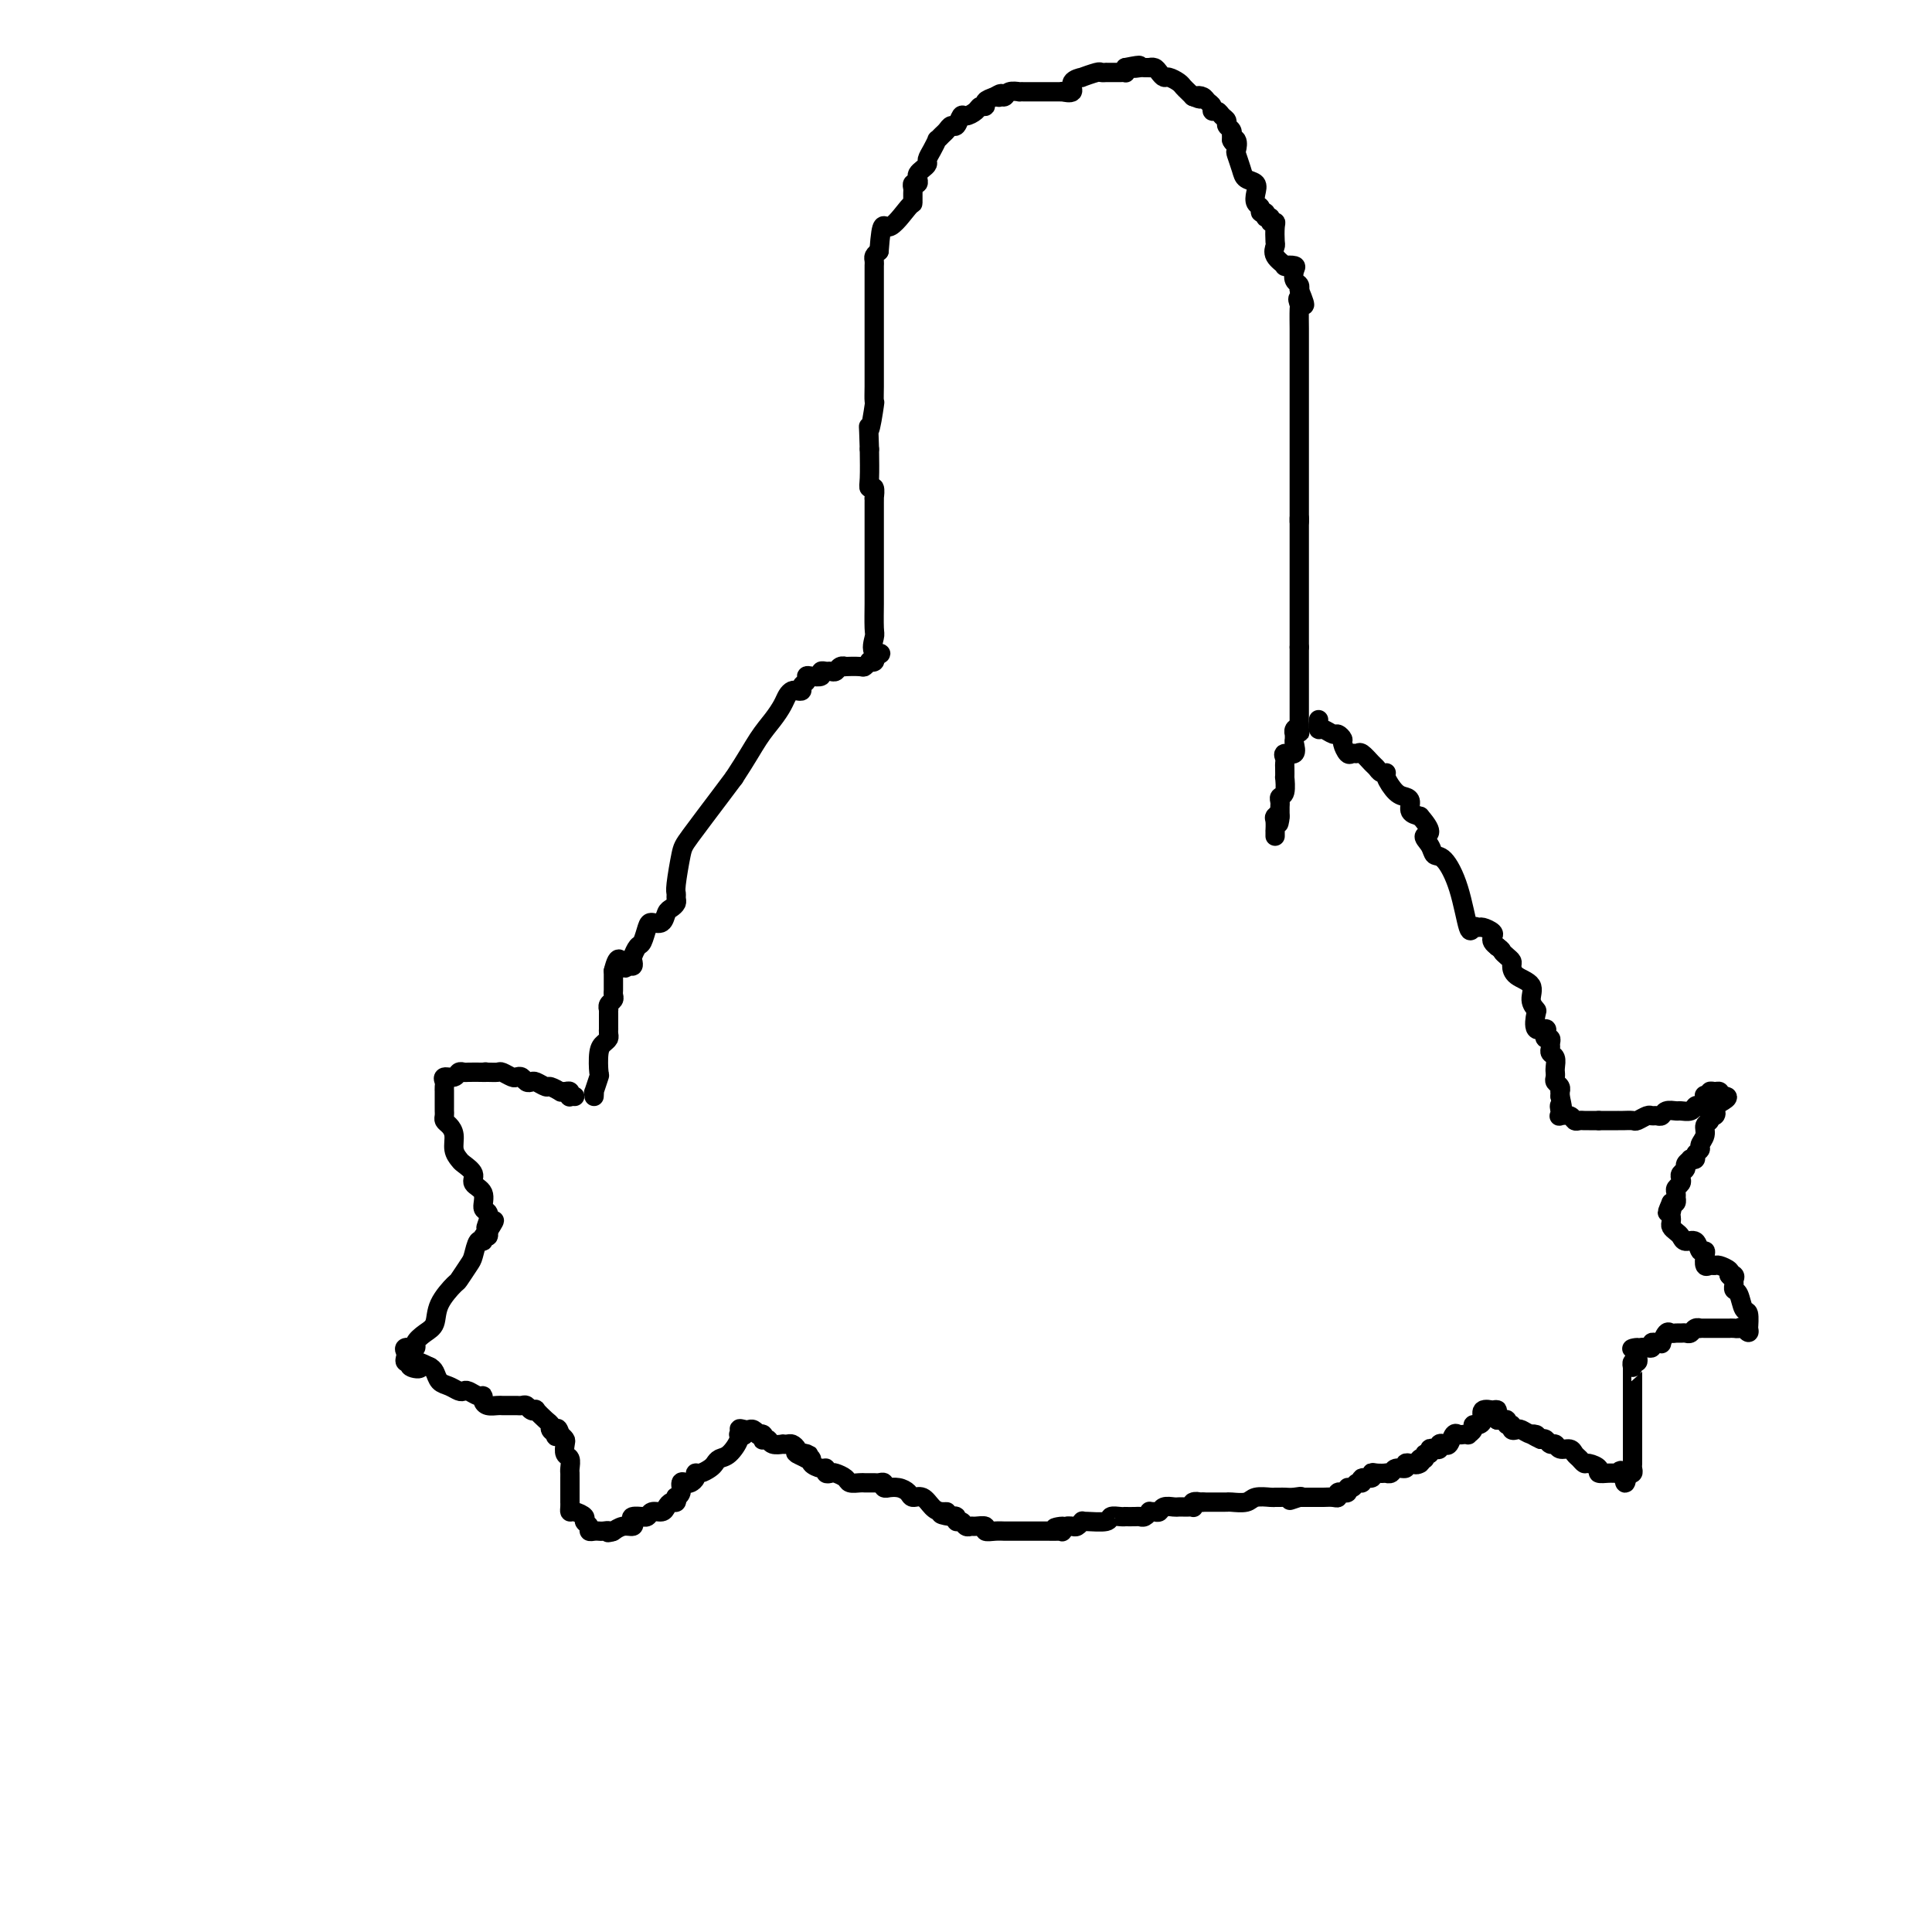 <svg viewBox='0 0 400 400' version='1.1' xmlns='http://www.w3.org/2000/svg' xmlns:xlink='http://www.w3.org/1999/xlink'><g fill='none' stroke='#000000' stroke-width='4' stroke-linecap='round' stroke-linejoin='round'><path d='M123,227c0.030,-0.513 0.060,-1.026 0,-1c-0.060,0.026 -0.209,0.593 0,0c0.209,-0.593 0.778,-2.344 1,-3c0.222,-0.656 0.098,-0.217 0,-1c-0.098,-0.783 -0.170,-2.788 0,-4c0.170,-1.212 0.581,-1.629 1,-2c0.419,-0.371 0.844,-0.695 1,-1c0.156,-0.305 0.042,-0.592 0,-1c-0.042,-0.408 -0.011,-0.936 0,-1c0.011,-0.064 0.003,0.338 0,0c-0.003,-0.338 -0.002,-1.414 0,-2c0.002,-0.586 0.004,-0.682 0,-1c-0.004,-0.318 -0.015,-0.859 0,-1c0.015,-0.141 0.057,0.117 0,0c-0.057,-0.117 -0.211,-0.609 0,-1c0.211,-0.391 0.789,-0.682 1,-1c0.211,-0.318 0.057,-0.663 0,-1c-0.057,-0.337 -0.015,-0.668 0,-1c0.015,-0.332 0.004,-0.666 0,-1c-0.004,-0.334 -0.001,-0.667 0,-1c0.001,-0.333 0.000,-0.667 0,-1c-0.000,-0.333 -0.000,-0.667 0,-1'/><path d='M127,201c1.027,-4.245 1.595,-1.857 2,-1c0.405,0.857 0.647,0.184 1,0c0.353,-0.184 0.815,0.121 1,0c0.185,-0.121 0.091,-0.670 0,-1c-0.091,-0.330 -0.180,-0.443 0,-1c0.180,-0.557 0.629,-1.559 1,-2c0.371,-0.441 0.663,-0.321 1,-1c0.337,-0.679 0.720,-2.157 1,-3c0.280,-0.843 0.457,-1.052 1,-1c0.543,0.052 1.452,0.365 2,0c0.548,-0.365 0.736,-1.407 1,-2c0.264,-0.593 0.606,-0.735 1,-1c0.394,-0.265 0.841,-0.652 1,-1c0.159,-0.348 0.031,-0.658 0,-1c-0.031,-0.342 0.036,-0.717 0,-1c-0.036,-0.283 -0.175,-0.474 0,-2c0.175,-1.526 0.666,-4.389 1,-6c0.334,-1.611 0.513,-1.972 2,-4c1.487,-2.028 4.282,-5.722 6,-8c1.718,-2.278 2.359,-3.139 3,-4'/><path d='M152,161c2.681,-4.086 3.884,-6.300 5,-8c1.116,-1.700 2.144,-2.887 3,-4c0.856,-1.113 1.540,-2.154 2,-3c0.460,-0.846 0.697,-1.498 1,-2c0.303,-0.502 0.674,-0.855 1,-1c0.326,-0.145 0.609,-0.081 1,0c0.391,0.081 0.891,0.179 1,0c0.109,-0.179 -0.173,-0.635 0,-1c0.173,-0.365 0.802,-0.637 1,-1c0.198,-0.363 -0.035,-0.815 0,-1c0.035,-0.185 0.338,-0.102 1,0c0.662,0.102 1.683,0.225 2,0c0.317,-0.225 -0.070,-0.796 0,-1c0.070,-0.204 0.598,-0.041 1,0c0.402,0.041 0.679,-0.042 1,0c0.321,0.042 0.685,0.207 1,0c0.315,-0.207 0.581,-0.787 1,-1c0.419,-0.213 0.992,-0.061 1,0c0.008,0.061 -0.549,0.030 0,0c0.549,-0.030 2.203,-0.060 3,0c0.797,0.060 0.736,0.209 1,0c0.264,-0.209 0.854,-0.778 1,-1c0.146,-0.222 -0.153,-0.098 0,0c0.153,0.098 0.758,0.171 1,0c0.242,-0.171 0.121,-0.585 0,-1'/><path d='M181,136c2.630,-1.140 0.705,-0.489 0,-1c-0.705,-0.511 -0.189,-2.182 0,-3c0.189,-0.818 0.051,-0.781 0,-2c-0.051,-1.219 -0.014,-3.693 0,-5c0.014,-1.307 0.004,-1.447 0,-2c-0.004,-0.553 -0.001,-1.520 0,-2c0.001,-0.480 0.000,-0.474 0,-1c-0.000,-0.526 -0.000,-1.584 0,-3c0.000,-1.416 0.000,-3.189 0,-4c-0.000,-0.811 -0.000,-0.658 0,-1c0.000,-0.342 0.000,-1.178 0,-2c-0.000,-0.822 -0.000,-1.630 0,-2c0.000,-0.370 0.001,-0.303 0,-1c-0.001,-0.697 -0.004,-2.158 0,-3c0.004,-0.842 0.015,-1.066 0,-1c-0.015,0.066 -0.057,0.421 0,0c0.057,-0.421 0.211,-1.618 0,-2c-0.211,-0.382 -0.788,0.051 -1,0c-0.212,-0.051 -0.061,-0.586 0,-2c0.061,-1.414 0.030,-3.707 0,-6'/><path d='M180,93c-0.215,-7.261 -0.254,-3.912 0,-4c0.254,-0.088 0.800,-3.612 1,-5c0.200,-1.388 0.054,-0.640 0,-1c-0.054,-0.360 -0.014,-1.829 0,-3c0.014,-1.171 0.004,-2.043 0,-3c-0.004,-0.957 -0.001,-2.000 0,-3c0.001,-1.000 0.000,-1.956 0,-3c-0.000,-1.044 -0.000,-2.177 0,-3c0.000,-0.823 0.000,-1.338 0,-2c-0.000,-0.662 -0.000,-1.471 0,-2c0.000,-0.529 0.000,-0.779 0,-1c-0.000,-0.221 -0.000,-0.412 0,-1c0.000,-0.588 0.000,-1.572 0,-2c-0.000,-0.428 -0.001,-0.300 0,-1c0.001,-0.700 0.003,-2.229 0,-3c-0.003,-0.771 -0.011,-0.784 0,-1c0.011,-0.216 0.041,-0.635 0,-1c-0.041,-0.365 -0.155,-0.676 0,-1c0.155,-0.324 0.577,-0.662 1,-1'/><path d='M182,52c0.536,-7.241 0.876,-4.843 2,-5c1.124,-0.157 3.032,-2.869 4,-4c0.968,-1.131 0.995,-0.680 1,-1c0.005,-0.320 -0.013,-1.409 0,-2c0.013,-0.591 0.055,-0.683 0,-1c-0.055,-0.317 -0.208,-0.858 0,-1c0.208,-0.142 0.778,0.117 1,0c0.222,-0.117 0.097,-0.608 0,-1c-0.097,-0.392 -0.167,-0.685 0,-1c0.167,-0.315 0.571,-0.652 1,-1c0.429,-0.348 0.885,-0.705 1,-1c0.115,-0.295 -0.110,-0.527 0,-1c0.110,-0.473 0.554,-1.187 1,-2c0.446,-0.813 0.893,-1.725 1,-2c0.107,-0.275 -0.126,0.086 0,0c0.126,-0.086 0.611,-0.619 1,-1c0.389,-0.381 0.680,-0.609 1,-1c0.320,-0.391 0.667,-0.945 1,-1c0.333,-0.055 0.652,0.388 1,0c0.348,-0.388 0.724,-1.606 1,-2c0.276,-0.394 0.451,0.035 1,0c0.549,-0.035 1.473,-0.534 2,-1c0.527,-0.466 0.657,-0.898 1,-1c0.343,-0.102 0.900,0.126 1,0c0.100,-0.126 -0.257,-0.608 0,-1c0.257,-0.392 1.129,-0.696 2,-1'/><path d='M206,20c1.943,-1.233 1.299,-0.316 1,0c-0.299,0.316 -0.253,0.032 0,0c0.253,-0.032 0.712,0.188 1,0c0.288,-0.188 0.405,-0.782 1,-1c0.595,-0.218 1.670,-0.058 2,0c0.330,0.058 -0.084,0.016 0,0c0.084,-0.016 0.667,-0.004 1,0c0.333,0.004 0.417,0.001 1,0c0.583,-0.001 1.665,-0.000 2,0c0.335,0.000 -0.078,0.000 0,0c0.078,-0.000 0.646,-0.001 1,0c0.354,0.001 0.495,0.002 1,0c0.505,-0.002 1.373,-0.007 2,0c0.627,0.007 1.014,0.026 1,0c-0.014,-0.026 -0.427,-0.097 0,0c0.427,0.097 1.694,0.362 2,0c0.306,-0.362 -0.350,-1.351 0,-2c0.350,-0.649 1.705,-0.959 2,-1c0.295,-0.041 -0.472,0.185 0,0c0.472,-0.185 2.182,-0.782 3,-1c0.818,-0.218 0.744,-0.059 1,0c0.256,0.059 0.842,0.016 1,0c0.158,-0.016 -0.112,-0.004 0,0c0.112,0.004 0.604,0.002 1,0c0.396,-0.002 0.694,-0.003 1,0c0.306,0.003 0.618,0.011 1,0c0.382,-0.011 0.834,-0.041 1,0c0.166,0.041 0.048,0.155 0,0c-0.048,-0.155 -0.024,-0.577 0,-1'/><path d='M233,14c4.581,-0.928 2.533,-0.249 2,0c-0.533,0.249 0.449,0.066 1,0c0.551,-0.066 0.672,-0.015 1,0c0.328,0.015 0.862,-0.006 1,0c0.138,0.006 -0.119,0.039 0,0c0.119,-0.039 0.613,-0.151 1,0c0.387,0.151 0.667,0.565 1,1c0.333,0.435 0.719,0.890 1,1c0.281,0.110 0.456,-0.125 1,0c0.544,0.125 1.455,0.611 2,1c0.545,0.389 0.724,0.682 1,1c0.276,0.318 0.650,0.662 1,1c0.350,0.338 0.675,0.669 1,1'/><path d='M247,20c2.343,0.941 1.201,0.295 1,0c-0.201,-0.295 0.538,-0.237 1,0c0.462,0.237 0.648,0.655 1,1c0.352,0.345 0.869,0.617 1,1c0.131,0.383 -0.124,0.876 0,1c0.124,0.124 0.625,-0.122 1,0c0.375,0.122 0.622,0.611 1,1c0.378,0.389 0.886,0.678 1,1c0.114,0.322 -0.166,0.677 0,1c0.166,0.323 0.776,0.612 1,1c0.224,0.388 0.060,0.874 0,1c-0.060,0.126 -0.017,-0.107 0,0c0.017,0.107 0.009,0.553 0,1'/><path d='M255,29c1.178,1.423 0.123,0.482 0,0c-0.123,-0.482 0.687,-0.504 1,0c0.313,0.504 0.130,1.535 0,2c-0.130,0.465 -0.206,0.365 0,1c0.206,0.635 0.695,2.005 1,3c0.305,0.995 0.425,1.614 1,2c0.575,0.386 1.603,0.538 2,1c0.397,0.462 0.163,1.233 0,2c-0.163,0.767 -0.255,1.530 0,2c0.255,0.470 0.857,0.647 1,1c0.143,0.353 -0.173,0.883 0,1c0.173,0.117 0.835,-0.179 1,0c0.165,0.179 -0.166,0.834 0,1c0.166,0.166 0.829,-0.155 1,0c0.171,0.155 -0.150,0.786 0,1c0.150,0.214 0.770,0.010 1,0c0.230,-0.010 0.070,0.173 0,1c-0.070,0.827 -0.049,2.299 0,3c0.049,0.701 0.126,0.632 0,1c-0.126,0.368 -0.454,1.172 0,2c0.454,0.828 1.690,1.679 2,2c0.310,0.321 -0.305,0.113 0,0c0.305,-0.113 1.532,-0.132 2,0c0.468,0.132 0.178,0.414 0,1c-0.178,0.586 -0.244,1.477 0,2c0.244,0.523 0.796,0.679 1,1c0.204,0.321 0.058,0.806 0,1c-0.058,0.194 -0.029,0.097 0,0'/><path d='M269,60c2.166,5.187 0.580,2.655 0,2c-0.580,-0.655 -0.155,0.567 0,1c0.155,0.433 0.042,0.077 0,1c-0.042,0.923 -0.011,3.126 0,4c0.011,0.874 0.003,0.418 0,1c-0.003,0.582 -0.001,2.201 0,3c0.001,0.799 0.000,0.776 0,1c-0.000,0.224 -0.000,0.693 0,1c0.000,0.307 0.000,0.451 0,1c-0.000,0.549 -0.000,1.502 0,2c0.000,0.498 0.000,0.542 0,2c-0.000,1.458 -0.000,4.331 0,6c0.000,1.669 0.000,2.135 0,3c-0.000,0.865 -0.000,2.129 0,3c0.000,0.871 0.000,1.351 0,2c-0.000,0.649 -0.000,1.469 0,2c0.000,0.531 0.000,0.772 0,1c-0.000,0.228 -0.000,0.442 0,1c0.000,0.558 0.000,1.460 0,2c-0.000,0.540 -0.000,0.719 0,1c0.000,0.281 0.000,0.665 0,1c-0.000,0.335 -0.000,0.622 0,1c0.000,0.378 0.000,0.847 0,1c-0.000,0.153 0.000,-0.011 0,0c0.000,0.011 0.000,0.195 0,1c0.000,0.805 0.000,2.230 0,3c0.000,0.770 0.000,0.885 0,1'/><path d='M269,108c0.000,7.378 0.000,1.823 0,0c0.000,-1.823 0.000,0.087 0,1c0.000,0.913 0.000,0.828 0,1c0.000,0.172 0.000,0.599 0,1c0.000,0.401 0.000,0.776 0,2c0.000,1.224 0.000,3.297 0,4c0.000,0.703 0.000,0.035 0,0c0.000,-0.035 0.000,0.563 0,1c0.000,0.437 0.000,0.712 0,1c0.000,0.288 0.000,0.588 0,1c0.000,0.412 0.000,0.935 0,1c0.000,0.065 0.000,-0.330 0,0c0.000,0.330 -0.000,1.384 0,2c0.000,0.616 0.000,0.795 0,1c0.000,0.205 0.000,0.436 0,1c0.000,0.564 0.000,1.460 0,2c0.000,0.540 0.000,0.722 0,1c0.000,0.278 0.000,0.652 0,1c0.000,0.348 0.000,0.671 0,1c0.000,0.329 0.000,0.666 0,1c0.000,0.334 0.000,0.667 0,1c0.000,0.333 0.000,0.667 0,1c0.000,0.333 0.000,0.667 0,1'/><path d='M269,134c0.000,4.201 0.000,1.703 0,1c0.000,-0.703 0.000,0.389 0,1c0.000,0.611 0.000,0.741 0,1c0.000,0.259 0.000,0.647 0,1c0.000,0.353 0.000,0.673 0,1c0.000,0.327 0.000,0.662 0,1c0.000,0.338 0.000,0.678 0,1c0.000,0.322 0.000,0.625 0,1c0.000,0.375 0.000,0.821 0,1c0.000,0.179 0.000,0.089 0,0c0.000,-0.089 0.000,-0.179 0,0c0.000,0.179 0.000,0.625 0,1c0.000,0.375 -0.000,0.678 0,1c0.000,0.322 0.000,0.664 0,1c0.000,0.336 0.000,0.667 0,1c0.000,0.333 0.000,0.666 0,1c0.000,0.334 0.000,0.667 0,1c0.000,0.333 0.000,0.667 0,1'/><path d='M269,150c0.061,2.719 0.213,1.516 0,1c-0.213,-0.516 -0.790,-0.347 -1,0c-0.210,0.347 -0.054,0.871 0,1c0.054,0.129 0.007,-0.138 0,0c-0.007,0.138 0.026,0.681 0,1c-0.026,0.319 -0.112,0.415 0,1c0.112,0.585 0.422,1.661 0,2c-0.422,0.339 -1.577,-0.059 -2,0c-0.423,0.059 -0.114,0.573 0,1c0.114,0.427 0.031,0.766 0,1c-0.031,0.234 -0.012,0.363 0,1c0.012,0.637 0.017,1.781 0,2c-0.017,0.219 -0.057,-0.488 0,0c0.057,0.488 0.211,2.172 0,3c-0.211,0.828 -0.789,0.799 -1,1c-0.211,0.201 -0.057,0.631 0,1c0.057,0.369 0.015,0.676 0,1c-0.015,0.324 -0.004,0.664 0,1c0.004,0.336 0.002,0.668 0,1'/><path d='M265,169c-0.558,2.947 0.047,0.813 0,0c-0.047,-0.813 -0.745,-0.305 -1,0c-0.255,0.305 -0.068,0.408 0,1c0.068,0.592 0.018,1.674 0,2c-0.018,0.326 -0.005,-0.105 0,0c0.005,0.105 0.001,0.744 0,1c-0.001,0.256 -0.001,0.128 0,0'/><path d='M273,149c-0.004,0.455 -0.008,0.911 0,1c0.008,0.089 0.029,-0.187 0,0c-0.029,0.187 -0.109,0.838 0,1c0.109,0.162 0.407,-0.165 1,0c0.593,0.165 1.482,0.822 2,1c0.518,0.178 0.663,-0.124 1,0c0.337,0.124 0.864,0.675 1,1c0.136,0.325 -0.119,0.425 0,1c0.119,0.575 0.613,1.625 1,2c0.387,0.375 0.667,0.075 1,0c0.333,-0.075 0.719,0.075 1,0c0.281,-0.075 0.458,-0.374 1,0c0.542,0.374 1.450,1.422 2,2c0.550,0.578 0.742,0.687 1,1c0.258,0.313 0.583,0.829 1,1c0.417,0.171 0.925,-0.005 1,0c0.075,0.005 -0.283,0.190 0,1c0.283,0.810 1.206,2.245 2,3c0.794,0.755 1.460,0.831 2,1c0.540,0.169 0.953,0.430 1,1c0.047,0.570 -0.272,1.449 0,2c0.272,0.551 1.136,0.776 2,1'/><path d='M294,169c3.425,3.911 1.488,3.690 1,4c-0.488,0.310 0.475,1.153 1,2c0.525,0.847 0.613,1.697 1,2c0.387,0.303 1.074,0.057 2,1c0.926,0.943 2.092,3.075 3,6c0.908,2.925 1.557,6.643 2,8c0.443,1.357 0.679,0.352 1,0c0.321,-0.352 0.726,-0.053 1,0c0.274,0.053 0.416,-0.140 1,0c0.584,0.140 1.610,0.615 2,1c0.390,0.385 0.143,0.681 0,1c-0.143,0.319 -0.184,0.663 0,1c0.184,0.337 0.592,0.669 1,1'/><path d='M310,196c1.110,0.798 0.887,0.795 1,1c0.113,0.205 0.564,0.620 1,1c0.436,0.380 0.858,0.724 1,1c0.142,0.276 0.003,0.484 0,1c-0.003,0.516 0.129,1.340 1,2c0.871,0.660 2.480,1.155 3,2c0.520,0.845 -0.049,2.040 0,3c0.049,0.960 0.717,1.686 1,2c0.283,0.314 0.180,0.218 0,1c-0.180,0.782 -0.437,2.443 0,3c0.437,0.557 1.567,0.009 2,0c0.433,-0.009 0.169,0.522 0,1c-0.169,0.478 -0.242,0.902 0,1c0.242,0.098 0.801,-0.129 1,0c0.199,0.129 0.039,0.616 0,1c-0.039,0.384 0.042,0.667 0,1c-0.042,0.333 -0.207,0.715 0,1c0.207,0.285 0.788,0.472 1,1c0.212,0.528 0.056,1.399 0,2c-0.056,0.601 -0.011,0.934 0,1c0.011,0.066 -0.011,-0.136 0,0c0.011,0.136 0.056,0.610 0,1c-0.056,0.390 -0.211,0.696 0,1c0.211,0.304 0.789,0.607 1,1c0.211,0.393 0.057,0.875 0,1c-0.057,0.125 -0.016,-0.107 0,0c0.016,0.107 0.008,0.554 0,1'/><path d='M323,227c0.930,3.966 0.256,2.382 0,2c-0.256,-0.382 -0.094,0.437 0,1c0.094,0.563 0.119,0.869 0,1c-0.119,0.131 -0.383,0.088 0,0c0.383,-0.088 1.412,-0.220 2,0c0.588,0.220 0.735,0.791 1,1c0.265,0.209 0.649,0.056 1,0c0.351,-0.056 0.669,-0.015 1,0c0.331,0.015 0.676,0.004 1,0c0.324,-0.004 0.626,-0.001 1,0c0.374,0.001 0.821,0.000 1,0c0.179,-0.000 0.089,-0.000 0,0'/><path d='M331,232c1.183,0.000 1.639,0.000 2,0c0.361,-0.000 0.625,-0.000 1,0c0.375,0.000 0.859,0.001 1,0c0.141,-0.001 -0.061,-0.004 0,0c0.061,0.004 0.383,0.015 1,0c0.617,-0.015 1.527,-0.057 2,0c0.473,0.057 0.508,0.212 1,0c0.492,-0.212 1.440,-0.793 2,-1c0.560,-0.207 0.731,-0.041 1,0c0.269,0.041 0.634,-0.042 1,0c0.366,0.042 0.732,0.208 1,0c0.268,-0.208 0.439,-0.791 1,-1c0.561,-0.209 1.512,-0.042 2,0c0.488,0.042 0.513,-0.039 1,0c0.487,0.039 1.437,0.199 2,0c0.563,-0.199 0.738,-0.758 1,-1c0.262,-0.242 0.610,-0.169 1,0c0.390,0.169 0.822,0.434 1,0c0.178,-0.434 0.103,-1.566 0,-2c-0.103,-0.434 -0.234,-0.170 0,0c0.234,0.170 0.833,0.244 1,0c0.167,-0.244 -0.100,-0.808 0,-1c0.100,-0.192 0.565,-0.013 1,0c0.435,0.013 0.838,-0.139 1,0c0.162,0.139 0.081,0.570 0,1'/><path d='M356,227c3.646,-0.364 0.260,1.226 -1,2c-1.260,0.774 -0.394,0.731 0,1c0.394,0.269 0.317,0.848 0,1c-0.317,0.152 -0.874,-0.124 -1,0c-0.126,0.124 0.177,0.649 0,1c-0.177,0.351 -0.836,0.528 -1,1c-0.164,0.472 0.167,1.241 0,2c-0.167,0.759 -0.834,1.510 -1,2c-0.166,0.490 0.167,0.719 0,1c-0.167,0.281 -0.833,0.614 -1,1c-0.167,0.386 0.167,0.824 0,1c-0.167,0.176 -0.833,0.089 -1,0c-0.167,-0.089 0.165,-0.178 0,0c-0.165,0.178 -0.828,0.625 -1,1c-0.172,0.375 0.146,0.678 0,1c-0.146,0.322 -0.757,0.663 -1,1c-0.243,0.337 -0.118,0.669 0,1c0.118,0.331 0.227,0.662 0,1c-0.227,0.338 -0.792,0.683 -1,1c-0.208,0.317 -0.058,0.607 0,1c0.058,0.393 0.026,0.889 0,1c-0.026,0.111 -0.045,-0.162 0,0c0.045,0.162 0.156,0.761 0,1c-0.156,0.239 -0.578,0.120 -1,0'/><path d='M346,249c-1.547,3.582 -0.415,1.537 0,1c0.415,-0.537 0.114,0.434 0,1c-0.114,0.566 -0.041,0.729 0,1c0.041,0.271 0.052,0.651 0,1c-0.052,0.349 -0.165,0.666 0,1c0.165,0.334 0.607,0.686 1,1c0.393,0.314 0.736,0.591 1,1c0.264,0.409 0.449,0.948 1,1c0.551,0.052 1.467,-0.385 2,0c0.533,0.385 0.682,1.592 1,2c0.318,0.408 0.807,0.019 1,0c0.193,-0.019 0.092,0.334 0,1c-0.092,0.666 -0.175,1.646 0,2c0.175,0.354 0.608,0.084 1,0c0.392,-0.084 0.744,0.019 1,0c0.256,-0.019 0.415,-0.159 1,0c0.585,0.159 1.596,0.617 2,1c0.404,0.383 0.202,0.692 0,1'/><path d='M358,264c1.641,1.405 0.243,0.419 0,0c-0.243,-0.419 0.670,-0.269 1,0c0.330,0.269 0.077,0.658 0,1c-0.077,0.342 0.022,0.639 0,1c-0.022,0.361 -0.163,0.787 0,1c0.163,0.213 0.632,0.212 1,1c0.368,0.788 0.635,2.366 1,3c0.365,0.634 0.829,0.325 1,1c0.171,0.675 0.049,2.336 0,3c-0.049,0.664 -0.024,0.332 0,0'/><path d='M362,275c0.442,1.702 -0.454,0.456 -1,0c-0.546,-0.456 -0.741,-0.122 -1,0c-0.259,0.122 -0.580,0.033 -1,0c-0.420,-0.033 -0.938,-0.009 -1,0c-0.062,0.009 0.333,0.002 0,0c-0.333,-0.002 -1.395,-0.001 -2,0c-0.605,0.001 -0.755,0.000 -1,0c-0.245,-0.000 -0.587,0.000 -1,0c-0.413,-0.000 -0.898,-0.001 -1,0c-0.102,0.001 0.180,0.004 0,0c-0.180,-0.004 -0.822,-0.015 -1,0c-0.178,0.015 0.107,0.057 0,0c-0.107,-0.057 -0.606,-0.211 -1,0c-0.394,0.211 -0.683,0.789 -1,1c-0.317,0.211 -0.662,0.054 -1,0c-0.338,-0.054 -0.669,-0.007 -1,0c-0.331,0.007 -0.662,-0.026 -1,0c-0.338,0.026 -0.682,0.112 -1,0c-0.318,-0.112 -0.611,-0.423 -1,0c-0.389,0.423 -0.874,1.581 -1,2c-0.126,0.419 0.107,0.098 0,0c-0.107,-0.098 -0.553,0.026 -1,0c-0.447,-0.026 -0.893,-0.203 -1,0c-0.107,0.203 0.125,0.785 0,1c-0.125,0.215 -0.607,0.061 -1,0c-0.393,-0.061 -0.696,-0.031 -1,0'/><path d='M340,279c-3.631,0.570 -1.709,-0.006 -1,0c0.709,0.006 0.204,0.594 0,1c-0.204,0.406 -0.107,0.630 0,1c0.107,0.370 0.225,0.885 0,1c-0.225,0.115 -0.792,-0.169 -1,0c-0.208,0.169 -0.056,0.792 0,1c0.056,0.208 0.015,0.002 0,0c-0.015,-0.002 -0.004,0.198 0,1c0.004,0.802 0.001,2.204 0,3c-0.001,0.796 -0.000,0.987 0,1c0.000,0.013 0.000,-0.150 0,0c-0.000,0.150 -0.000,0.613 0,1c0.000,0.387 0.000,0.699 0,1c-0.000,0.301 -0.000,0.591 0,1c0.000,0.409 0.000,0.939 0,1c-0.000,0.061 0.000,-0.345 0,0c-0.000,0.345 -0.000,1.440 0,2c0.000,0.560 0.000,0.584 0,1c-0.000,0.416 -0.000,1.225 0,2c0.000,0.775 0.000,1.517 0,2c-0.000,0.483 -0.000,0.707 0,1c0.000,0.293 0.001,0.657 0,1c-0.001,0.343 -0.004,0.666 0,1c0.004,0.334 0.015,0.678 0,1c-0.015,0.322 -0.056,0.622 0,1c0.056,0.378 0.207,0.832 0,1c-0.207,0.168 -0.774,0.048 -1,0c-0.226,-0.048 -0.113,-0.024 0,0'/><path d='M337,305c-0.626,4.022 -0.691,1.078 -1,0c-0.309,-1.078 -0.861,-0.288 -1,0c-0.139,0.288 0.136,0.074 0,0c-0.136,-0.074 -0.684,-0.010 -1,0c-0.316,0.010 -0.399,-0.035 -1,0c-0.601,0.035 -1.719,0.150 -2,0c-0.281,-0.150 0.275,-0.565 0,-1c-0.275,-0.435 -1.382,-0.891 -2,-1c-0.618,-0.109 -0.747,0.130 -1,0c-0.253,-0.130 -0.631,-0.627 -1,-1c-0.369,-0.373 -0.729,-0.621 -1,-1c-0.271,-0.379 -0.454,-0.890 -1,-1c-0.546,-0.110 -1.456,0.180 -2,0c-0.544,-0.180 -0.723,-0.832 -1,-1c-0.277,-0.168 -0.651,0.147 -1,0c-0.349,-0.147 -0.671,-0.756 -1,-1c-0.329,-0.244 -0.664,-0.122 -1,0'/><path d='M319,298c-2.980,-1.325 -1.429,-1.139 -1,-1c0.429,0.139 -0.262,0.229 -1,0c-0.738,-0.229 -1.522,-0.778 -2,-1c-0.478,-0.222 -0.649,-0.116 -1,0c-0.351,0.116 -0.882,0.241 -1,0c-0.118,-0.241 0.175,-0.849 0,-1c-0.175,-0.151 -0.820,0.155 -1,0c-0.180,-0.155 0.105,-0.773 0,-1c-0.105,-0.227 -0.602,-0.065 -1,0c-0.398,0.065 -0.699,0.032 -1,0'/><path d='M310,294c-1.323,-1.070 -0.129,-1.744 0,-2c0.129,-0.256 -0.805,-0.093 -1,0c-0.195,0.093 0.350,0.115 0,0c-0.350,-0.115 -1.595,-0.368 -2,0c-0.405,0.368 0.031,1.356 0,2c-0.031,0.644 -0.529,0.943 -1,1c-0.471,0.057 -0.914,-0.128 -1,0c-0.086,0.128 0.184,0.571 0,1c-0.184,0.429 -0.823,0.845 -1,1c-0.177,0.155 0.107,0.049 0,0c-0.107,-0.049 -0.606,-0.041 -1,0c-0.394,0.041 -0.684,0.115 -1,0c-0.316,-0.115 -0.658,-0.419 -1,0c-0.342,0.419 -0.683,1.563 -1,2c-0.317,0.437 -0.611,0.169 -1,0c-0.389,-0.169 -0.874,-0.237 -1,0c-0.126,0.237 0.106,0.781 0,1c-0.106,0.219 -0.549,0.115 -1,0c-0.451,-0.115 -0.908,-0.241 -1,0c-0.092,0.241 0.182,0.848 0,1c-0.182,0.152 -0.818,-0.151 -1,0c-0.182,0.151 0.091,0.758 0,1c-0.091,0.242 -0.545,0.121 -1,0'/><path d='M294,302c-1.962,1.775 -0.366,1.212 0,1c0.366,-0.212 -0.497,-0.072 -1,0c-0.503,0.072 -0.645,0.076 -1,0c-0.355,-0.076 -0.922,-0.230 -1,0c-0.078,0.230 0.335,0.846 0,1c-0.335,0.154 -1.417,-0.155 -2,0c-0.583,0.155 -0.668,0.772 -1,1c-0.332,0.228 -0.910,0.065 -1,0c-0.090,-0.065 0.308,-0.033 0,0c-0.308,0.033 -1.321,0.065 -2,0c-0.679,-0.065 -1.022,-0.229 -1,0c0.022,0.229 0.410,0.850 0,1c-0.410,0.150 -1.616,-0.171 -2,0c-0.384,0.171 0.056,0.834 0,1c-0.056,0.166 -0.608,-0.166 -1,0c-0.392,0.166 -0.626,0.829 -1,1c-0.374,0.171 -0.889,-0.151 -1,0c-0.111,0.151 0.181,0.776 0,1c-0.181,0.224 -0.835,0.046 -1,0c-0.165,-0.046 0.159,0.040 0,0c-0.159,-0.040 -0.802,-0.207 -1,0c-0.198,0.207 0.049,0.788 0,1c-0.049,0.212 -0.394,0.057 -1,0c-0.606,-0.057 -1.472,-0.015 -2,0c-0.528,0.015 -0.719,0.004 -1,0c-0.281,-0.004 -0.653,-0.001 -1,0c-0.347,0.001 -0.670,0.000 -1,0c-0.330,-0.000 -0.666,-0.000 -1,0c-0.334,0.000 -0.667,0.000 -1,0'/><path d='M269,310c-3.836,1.238 -0.926,0.332 0,0c0.926,-0.332 -0.131,-0.089 -1,0c-0.869,0.089 -1.549,0.023 -2,0c-0.451,-0.023 -0.672,-0.002 -1,0c-0.328,0.002 -0.764,-0.013 -1,0c-0.236,0.013 -0.273,0.056 -1,0c-0.727,-0.056 -2.145,-0.211 -3,0c-0.855,0.211 -1.146,0.789 -2,1c-0.854,0.211 -2.270,0.057 -3,0c-0.730,-0.057 -0.773,-0.015 -1,0c-0.227,0.015 -0.638,0.004 -1,0c-0.362,-0.004 -0.674,-0.001 -1,0c-0.326,0.001 -0.665,0.000 -1,0c-0.335,-0.000 -0.667,-0.000 -1,0c-0.333,0.000 -0.666,0.000 -1,0'/><path d='M249,311c-3.261,0.171 -1.413,0.098 -1,0c0.413,-0.098 -0.610,-0.222 -1,0c-0.390,0.222 -0.146,0.792 0,1c0.146,0.208 0.195,0.056 0,0c-0.195,-0.056 -0.633,-0.016 -1,0c-0.367,0.016 -0.662,0.008 -1,0c-0.338,-0.008 -0.720,-0.016 -1,0c-0.280,0.016 -0.457,0.057 -1,0c-0.543,-0.057 -1.451,-0.212 -2,0c-0.549,0.212 -0.738,0.793 -1,1c-0.262,0.207 -0.595,0.041 -1,0c-0.405,-0.041 -0.881,0.041 -1,0c-0.119,-0.041 0.118,-0.207 0,0c-0.118,0.207 -0.591,0.788 -1,1c-0.409,0.212 -0.752,0.057 -1,0c-0.248,-0.057 -0.400,-0.016 -1,0c-0.600,0.016 -1.649,0.008 -2,0c-0.351,-0.008 -0.003,-0.016 0,0c0.003,0.016 -0.339,0.057 -1,0c-0.661,-0.057 -1.640,-0.212 -2,0c-0.360,0.212 -0.099,0.793 -1,1c-0.901,0.207 -2.962,0.041 -4,0c-1.038,-0.041 -1.052,0.041 -1,0c0.052,-0.041 0.168,-0.207 0,0c-0.168,0.207 -0.622,0.786 -1,1c-0.378,0.214 -0.679,0.061 -1,0c-0.321,-0.061 -0.660,-0.031 -1,0'/><path d='M221,316c-4.556,0.713 -1.946,-0.005 -1,0c0.946,0.005 0.226,0.733 0,1c-0.226,0.267 0.040,0.071 0,0c-0.040,-0.071 -0.387,-0.019 -1,0c-0.613,0.019 -1.491,0.005 -2,0c-0.509,-0.005 -0.647,-0.001 -1,0c-0.353,0.001 -0.920,0.000 -1,0c-0.080,-0.000 0.325,-0.000 0,0c-0.325,0.000 -1.382,0.000 -2,0c-0.618,-0.000 -0.798,-0.000 -1,0c-0.202,0.000 -0.426,0.001 -1,0c-0.574,-0.001 -1.497,-0.004 -2,0c-0.503,0.004 -0.586,0.015 -1,0c-0.414,-0.015 -1.157,-0.057 -2,0c-0.843,0.057 -1.784,0.212 -2,0c-0.216,-0.212 0.293,-0.793 0,-1c-0.293,-0.207 -1.389,-0.040 -2,0c-0.611,0.040 -0.737,-0.046 -1,0c-0.263,0.046 -0.663,0.222 -1,0c-0.337,-0.222 -0.613,-0.844 -1,-1c-0.387,-0.156 -0.887,0.154 -1,0c-0.113,-0.154 0.162,-0.772 0,-1c-0.162,-0.228 -0.761,-0.065 -1,0c-0.239,0.065 -0.120,0.033 0,0'/><path d='M197,314c-3.905,-0.543 -1.666,-0.901 -1,-1c0.666,-0.099 -0.241,0.062 -1,0c-0.759,-0.062 -1.372,-0.346 -2,-1c-0.628,-0.654 -1.272,-1.678 -2,-2c-0.728,-0.322 -1.539,0.057 -2,0c-0.461,-0.057 -0.572,-0.550 -1,-1c-0.428,-0.450 -1.171,-0.856 -2,-1c-0.829,-0.144 -1.742,-0.024 -2,0c-0.258,0.024 0.138,-0.046 0,0c-0.138,0.046 -0.812,0.208 -1,0c-0.188,-0.208 0.108,-0.788 0,-1c-0.108,-0.212 -0.621,-0.057 -1,0c-0.379,0.057 -0.625,0.015 -1,0c-0.375,-0.015 -0.878,-0.003 -1,0c-0.122,0.003 0.137,-0.002 0,0c-0.137,0.002 -0.670,0.011 -1,0c-0.330,-0.011 -0.455,-0.042 -1,0c-0.545,0.042 -1.509,0.156 -2,0c-0.491,-0.156 -0.509,-0.582 -1,-1c-0.491,-0.418 -1.454,-0.829 -2,-1c-0.546,-0.171 -0.676,-0.101 -1,0c-0.324,0.101 -0.842,0.234 -1,0c-0.158,-0.234 0.045,-0.833 0,-1c-0.045,-0.167 -0.338,0.099 -1,0c-0.662,-0.099 -1.693,-0.563 -2,-1c-0.307,-0.437 0.110,-0.849 0,-1c-0.110,-0.151 -0.746,-0.043 -1,0c-0.254,0.043 -0.127,0.022 0,0'/><path d='M167,302c-4.598,-2.080 -1.091,-1.279 0,-1c1.091,0.279 -0.232,0.036 -1,0c-0.768,-0.036 -0.981,0.134 -1,0c-0.019,-0.134 0.154,-0.572 0,-1c-0.154,-0.428 -0.637,-0.846 -1,-1c-0.363,-0.154 -0.608,-0.045 -1,0c-0.392,0.045 -0.932,0.026 -1,0c-0.068,-0.026 0.335,-0.059 0,0c-0.335,0.059 -1.409,0.208 -2,0c-0.591,-0.208 -0.698,-0.774 -1,-1c-0.302,-0.226 -0.798,-0.112 -1,0c-0.202,0.112 -0.110,0.222 0,0c0.110,-0.222 0.237,-0.778 0,-1c-0.237,-0.222 -0.837,-0.112 -1,0c-0.163,0.112 0.111,0.226 0,0c-0.111,-0.226 -0.607,-0.792 -1,-1c-0.393,-0.208 -0.684,-0.060 -1,0c-0.316,0.060 -0.658,0.030 -1,0'/><path d='M154,296c-1.944,-0.698 -0.303,0.558 0,1c0.303,0.442 -0.731,0.069 -1,0c-0.269,-0.069 0.227,0.166 0,1c-0.227,0.834 -1.178,2.266 -2,3c-0.822,0.734 -1.517,0.770 -2,1c-0.483,0.230 -0.756,0.653 -1,1c-0.244,0.347 -0.461,0.618 -1,1c-0.539,0.382 -1.401,0.873 -2,1c-0.599,0.127 -0.935,-0.111 -1,0c-0.065,0.111 0.141,0.572 0,1c-0.141,0.428 -0.630,0.823 -1,1c-0.370,0.177 -0.621,0.138 -1,0c-0.379,-0.138 -0.885,-0.373 -1,0c-0.115,0.373 0.163,1.353 0,2c-0.163,0.647 -0.765,0.961 -1,1c-0.235,0.039 -0.103,-0.196 0,0c0.103,0.196 0.179,0.822 0,1c-0.179,0.178 -0.611,-0.092 -1,0c-0.389,0.092 -0.736,0.546 -1,1c-0.264,0.454 -0.447,0.906 -1,1c-0.553,0.094 -1.476,-0.172 -2,0c-0.524,0.172 -0.649,0.781 -1,1c-0.351,0.219 -0.930,0.049 -1,0c-0.070,-0.049 0.368,0.024 0,0c-0.368,-0.024 -1.542,-0.146 -2,0c-0.458,0.146 -0.200,0.561 0,1c0.200,0.439 0.342,0.901 0,1c-0.342,0.099 -1.169,-0.166 -2,0c-0.831,0.166 -1.666,0.762 -2,1c-0.334,0.238 -0.167,0.119 0,0'/><path d='M127,317c-1.726,0.619 -1.041,0.167 -1,0c0.041,-0.167 -0.562,-0.048 -1,0c-0.438,0.048 -0.710,0.024 -1,0c-0.290,-0.024 -0.598,-0.048 -1,0c-0.402,0.048 -0.899,0.166 -1,0c-0.101,-0.166 0.193,-0.618 0,-1c-0.193,-0.382 -0.875,-0.693 -1,-1c-0.125,-0.307 0.306,-0.608 0,-1c-0.306,-0.392 -1.350,-0.874 -2,-1c-0.650,-0.126 -0.906,0.105 -1,0c-0.094,-0.105 -0.025,-0.546 0,-1c0.025,-0.454 0.007,-0.920 0,-1c-0.007,-0.080 -0.002,0.225 0,0c0.002,-0.225 0.002,-0.982 0,-2c-0.002,-1.018 -0.004,-2.299 0,-3c0.004,-0.701 0.015,-0.821 0,-1c-0.015,-0.179 -0.056,-0.415 0,-1c0.056,-0.585 0.208,-1.519 0,-2c-0.208,-0.481 -0.777,-0.510 -1,-1c-0.223,-0.490 -0.098,-1.439 0,-2c0.098,-0.561 0.171,-0.732 0,-1c-0.171,-0.268 -0.585,-0.634 -1,-1'/><path d='M116,297c-0.707,-2.488 -0.976,-0.707 -1,0c-0.024,0.707 0.196,0.340 0,0c-0.196,-0.340 -0.808,-0.652 -1,-1c-0.192,-0.348 0.037,-0.733 0,-1c-0.037,-0.267 -0.338,-0.415 -1,-1c-0.662,-0.585 -1.683,-1.607 -2,-2c-0.317,-0.393 0.070,-0.158 0,0c-0.070,0.158 -0.596,0.238 -1,0c-0.404,-0.238 -0.686,-0.796 -1,-1c-0.314,-0.204 -0.662,-0.055 -1,0c-0.338,0.055 -0.667,0.014 -1,0c-0.333,-0.014 -0.670,-0.003 -1,0c-0.330,0.003 -0.653,-0.002 -1,0c-0.347,0.002 -0.719,0.011 -1,0c-0.281,-0.011 -0.469,-0.040 -1,0c-0.531,0.040 -1.403,0.151 -2,0c-0.597,-0.151 -0.920,-0.562 -1,-1c-0.080,-0.438 0.081,-0.901 0,-1c-0.081,-0.099 -0.406,0.166 -1,0c-0.594,-0.166 -1.458,-0.765 -2,-1c-0.542,-0.235 -0.761,-0.108 -1,0c-0.239,0.108 -0.498,0.198 -1,0c-0.502,-0.198 -1.248,-0.682 -2,-1c-0.752,-0.318 -1.510,-0.470 -2,-1c-0.490,-0.530 -0.711,-1.437 -1,-2c-0.289,-0.563 -0.644,-0.781 -1,-1'/><path d='M89,283c-4.504,-2.183 -2.265,-0.641 -2,0c0.265,0.641 -1.445,0.379 -2,0c-0.555,-0.379 0.045,-0.876 0,-1c-0.045,-0.124 -0.736,0.125 -1,0c-0.264,-0.125 -0.100,-0.624 0,-1c0.100,-0.376 0.138,-0.629 0,-1c-0.138,-0.371 -0.450,-0.860 0,-1c0.450,-0.140 1.663,0.071 2,0c0.337,-0.071 -0.200,-0.422 0,-1c0.200,-0.578 1.138,-1.382 2,-2c0.862,-0.618 1.649,-1.051 2,-2c0.351,-0.949 0.265,-2.412 1,-4c0.735,-1.588 2.291,-3.299 3,-4c0.709,-0.701 0.572,-0.393 1,-1c0.428,-0.607 1.420,-2.128 2,-3c0.580,-0.872 0.748,-1.094 1,-2c0.252,-0.906 0.590,-2.494 1,-3c0.410,-0.506 0.893,0.071 1,0c0.107,-0.071 -0.164,-0.788 0,-1c0.164,-0.212 0.761,0.082 1,0c0.239,-0.082 0.119,-0.541 0,-1'/><path d='M101,255c2.635,-4.064 0.722,-1.726 0,-1c-0.722,0.726 -0.254,-0.162 0,-1c0.254,-0.838 0.294,-1.628 0,-2c-0.294,-0.372 -0.923,-0.327 -1,-1c-0.077,-0.673 0.397,-2.064 0,-3c-0.397,-0.936 -1.666,-1.419 -2,-2c-0.334,-0.581 0.265,-1.261 0,-2c-0.265,-0.739 -1.394,-1.535 -2,-2c-0.606,-0.465 -0.688,-0.597 -1,-1c-0.312,-0.403 -0.854,-1.078 -1,-2c-0.146,-0.922 0.105,-2.093 0,-3c-0.105,-0.907 -0.564,-1.550 -1,-2c-0.436,-0.450 -0.849,-0.706 -1,-1c-0.151,-0.294 -0.040,-0.624 0,-1c0.040,-0.376 0.011,-0.797 0,-1c-0.011,-0.203 -0.002,-0.186 0,-1c0.002,-0.814 -0.001,-2.457 0,-3c0.001,-0.543 0.007,0.013 0,0c-0.007,-0.013 -0.027,-0.596 0,-1c0.027,-0.404 0.102,-0.630 0,-1c-0.102,-0.370 -0.380,-0.884 0,-1c0.380,-0.116 1.417,0.165 2,0c0.583,-0.165 0.713,-0.776 1,-1c0.287,-0.224 0.731,-0.060 1,0c0.269,0.060 0.363,0.017 1,0c0.637,-0.017 1.819,-0.009 3,0'/><path d='M100,222c1.207,-0.154 0.225,-0.037 0,0c-0.225,0.037 0.307,-0.004 1,0c0.693,0.004 1.548,0.053 2,0c0.452,-0.053 0.502,-0.207 1,0c0.498,0.207 1.443,0.774 2,1c0.557,0.226 0.725,0.112 1,0c0.275,-0.112 0.655,-0.222 1,0c0.345,0.222 0.654,0.776 1,1c0.346,0.224 0.727,0.116 1,0c0.273,-0.116 0.436,-0.241 1,0c0.564,0.241 1.527,0.850 2,1c0.473,0.150 0.456,-0.157 1,0c0.544,0.157 1.649,0.778 2,1c0.351,0.222 -0.050,0.045 0,0c0.050,-0.045 0.553,0.040 1,0c0.447,-0.040 0.838,-0.207 1,0c0.162,0.207 0.095,0.787 0,1c-0.095,0.213 -0.218,0.057 0,0c0.218,-0.057 0.777,-0.016 1,0c0.223,0.016 0.112,0.008 0,0'/></g>
</svg>